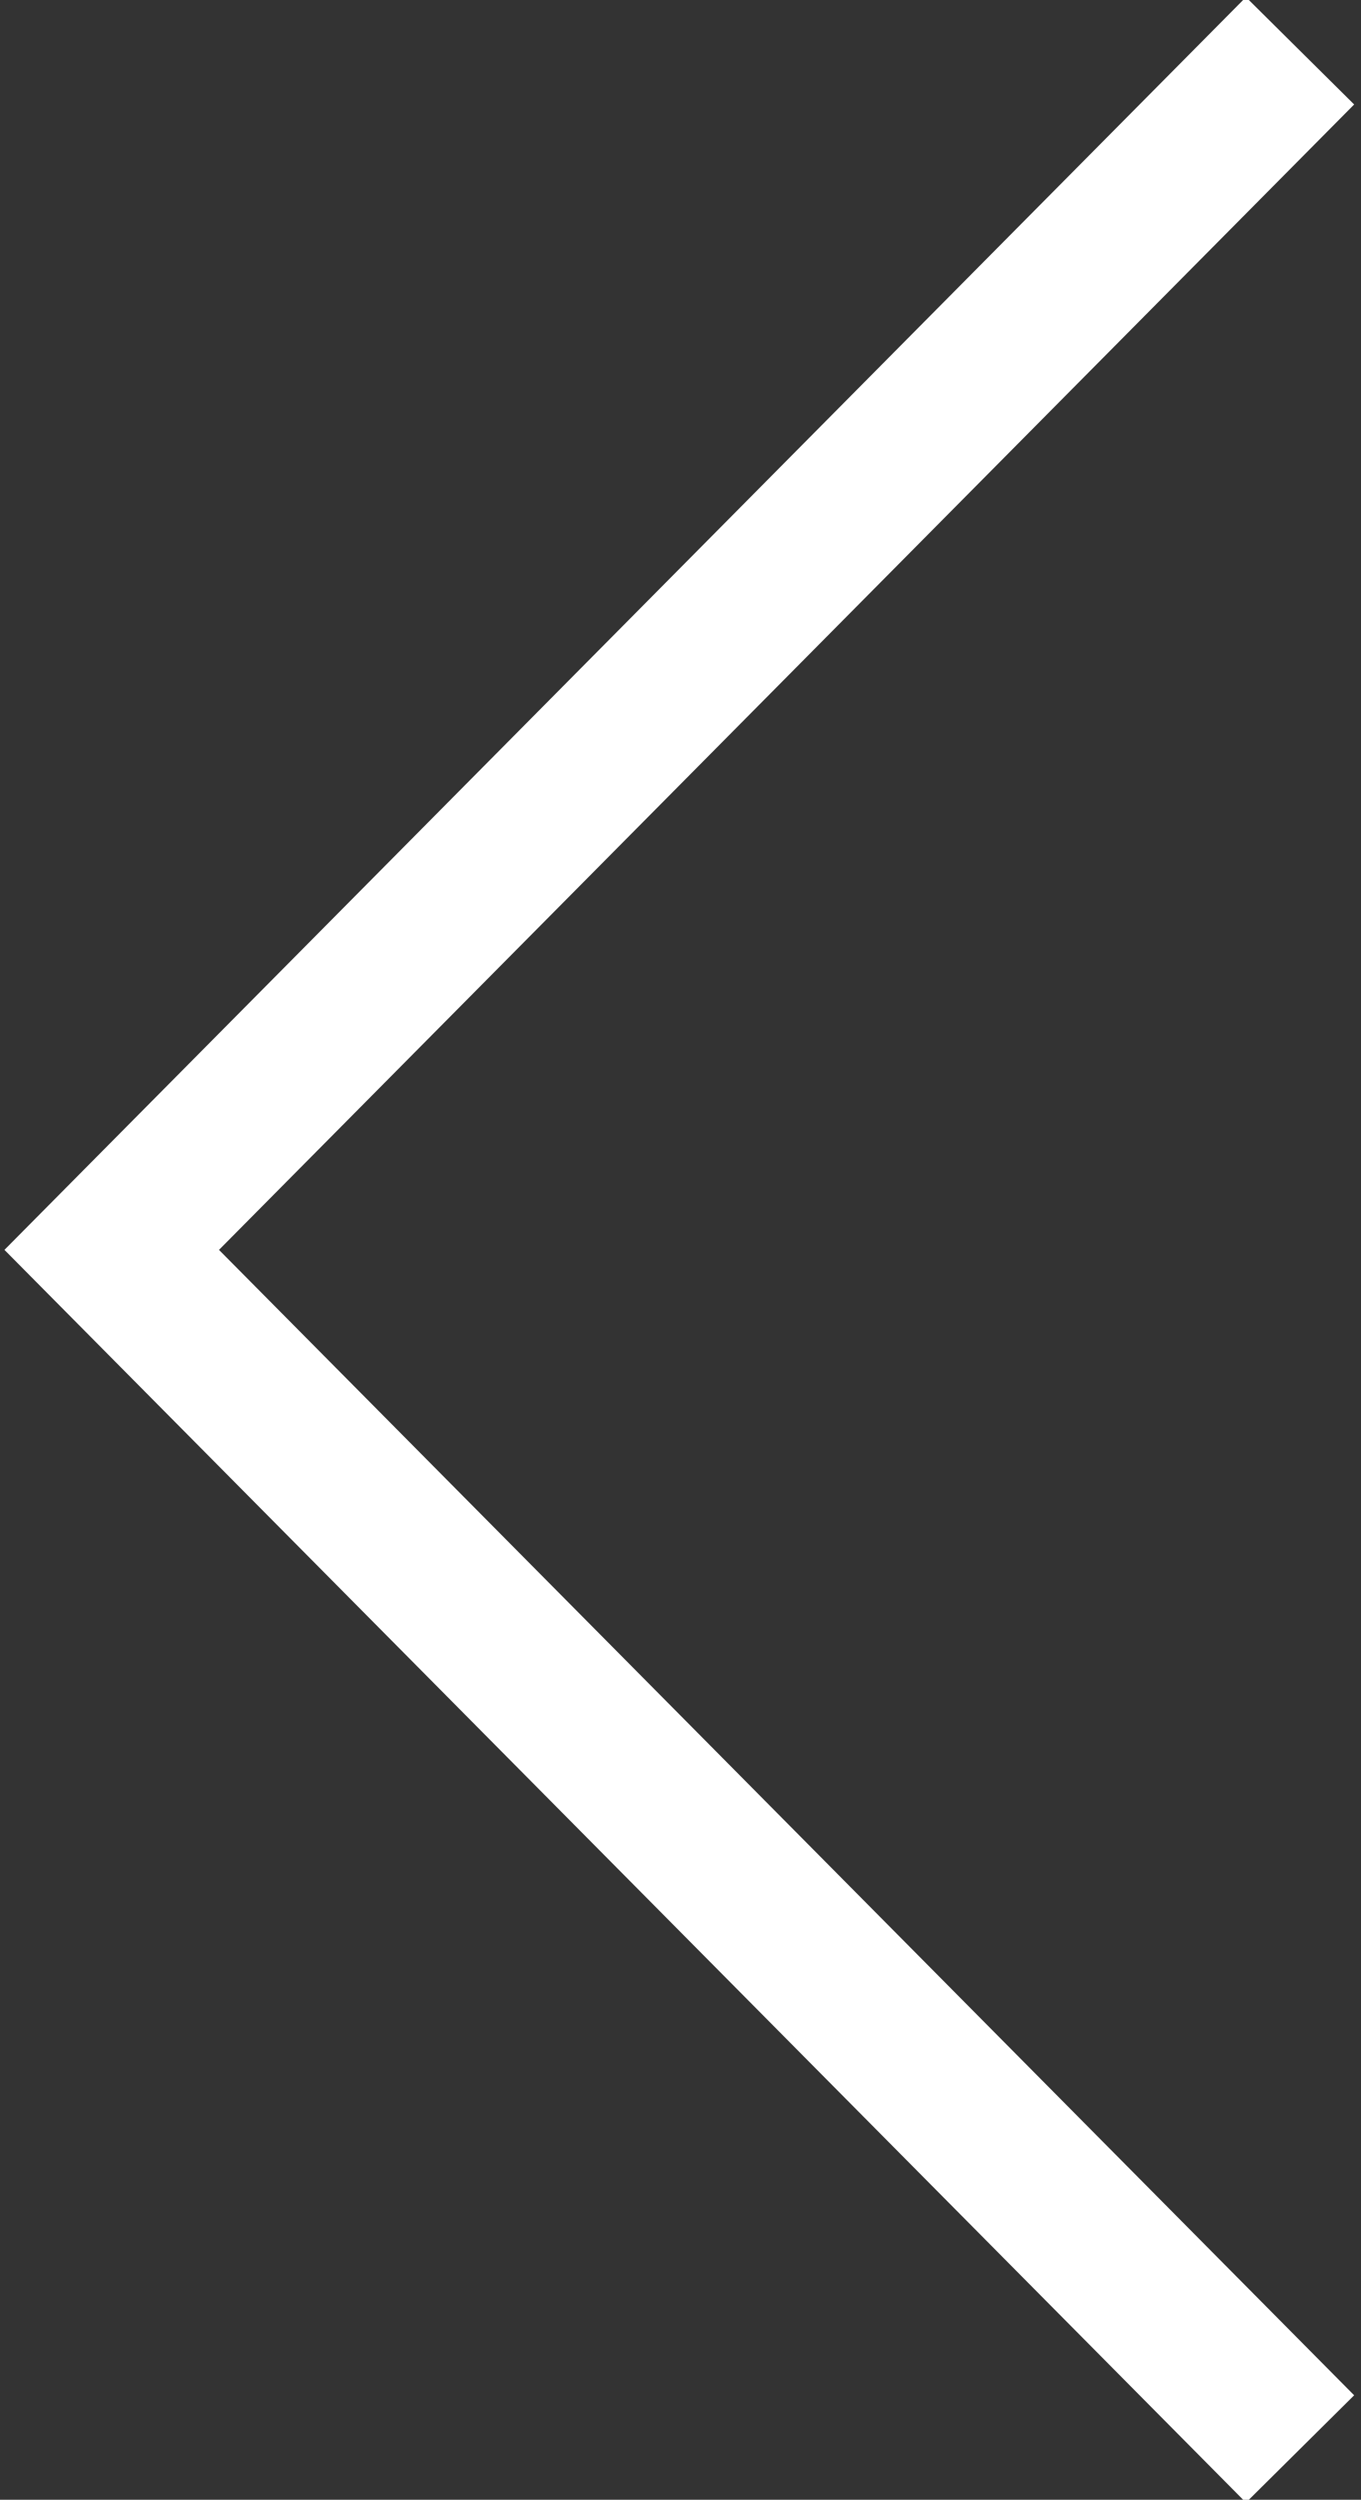 <svg id="Ebene_1" data-name="Ebene 1" xmlns="http://www.w3.org/2000/svg" viewBox="0 0 13.4 24.6"><rect x="0" y="0" width="13.4" height="24.6" fill="#333333" stroke="none"/><defs><style>.cls-1{fill:none;stroke:#fff;stroke-width:1.5px;}</style></defs><path id="Pfad_28" data-name="Pfad 28" class="cls-1" d="M12.8.5,1.1,12.3,12.8,24.1"/></svg>